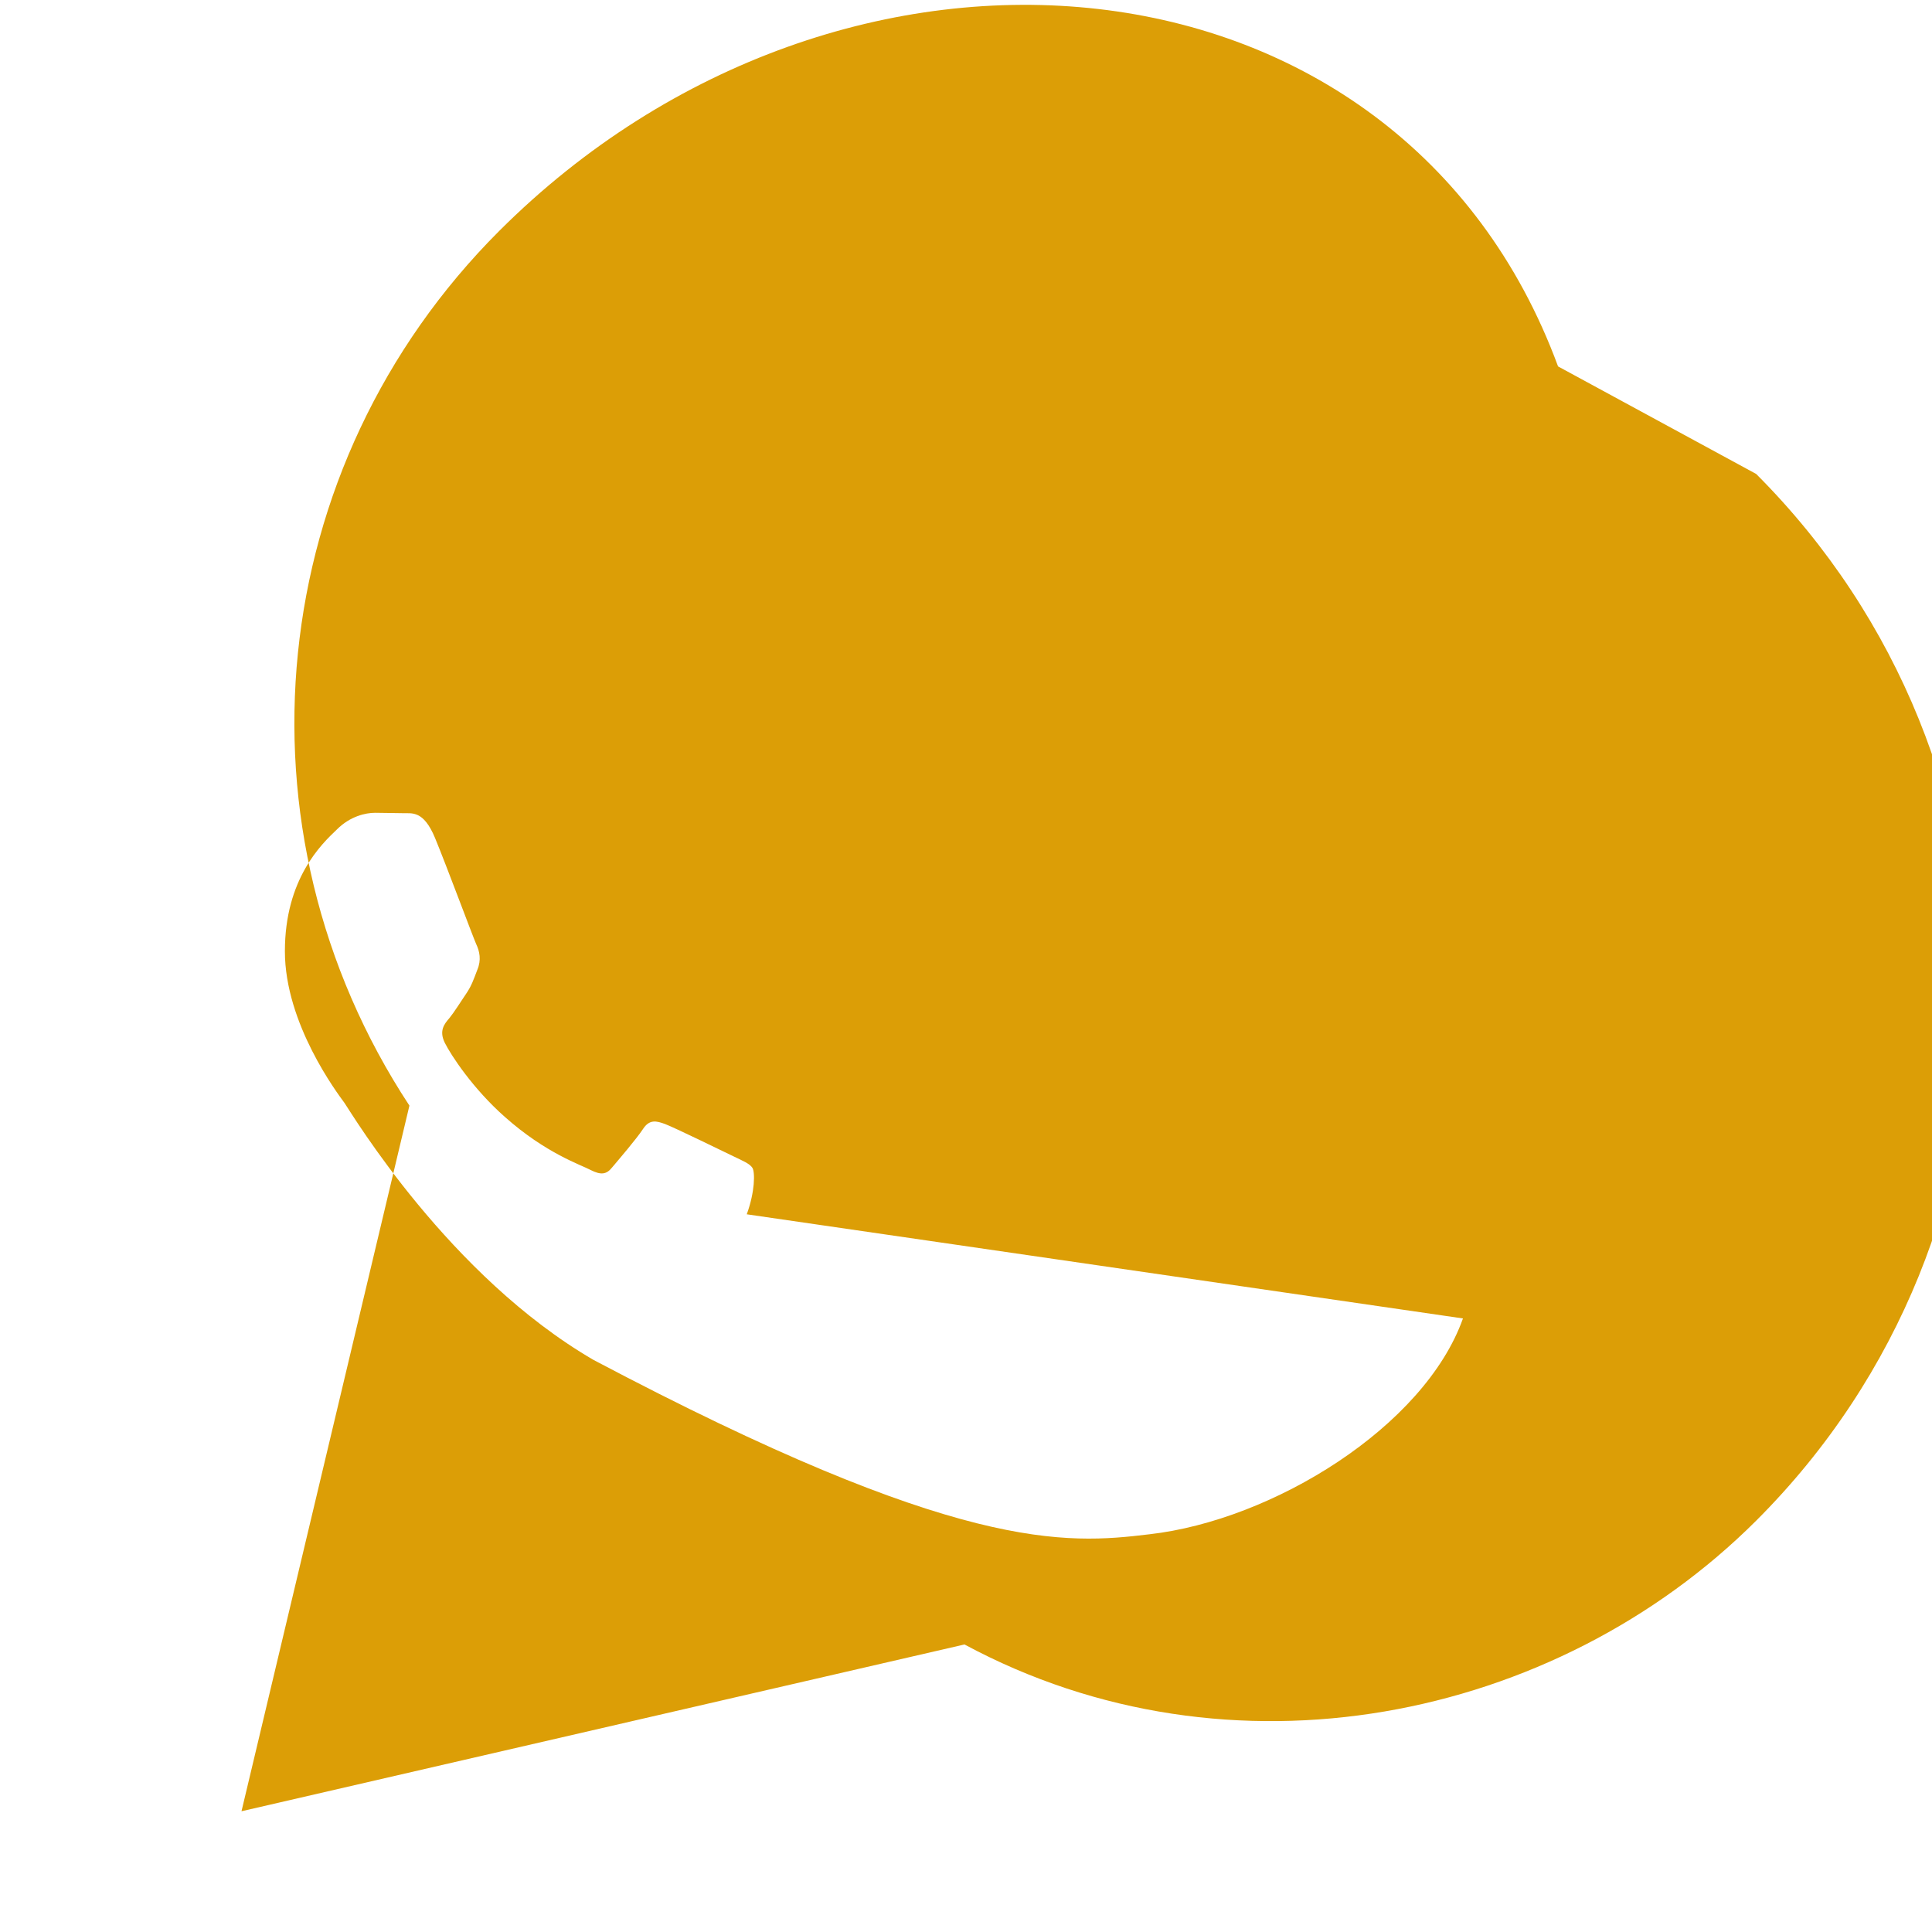<svg width="80" height="80" viewBox="0 0 448 512" xmlns="http://www.w3.org/2000/svg" fill="#dc9e06">
  <path d="M380.9 97.1C339-16.6 191.4-29.8 100.3 61.2 38 123.5 28.3 219.7 76.5 293L32 480l191.6-44.2c70.4 37.9 156.5 20.4 209.8-32.8 76.6-76.5 76.6-200.7 0-277.4zm-25.2 252.3c-10.2 28.7-50.4 53.5-83.1 57.2-22.3 2.7-50.6 4.9-147.3-46.2-38.2-22.2-63.9-65-66-68.1-1.9-2.6-15.8-21-15.8-40.2s9.7-28.4 13.8-32.3c3.5-3.5 7.6-4.4 10.1-4.4 2.6 0 5.1.1 7.3.1 2.4.1 5.5-.9 8.6 6.6s10 26.1 10.9 28.1c.9 1.9 1.4 4.2.3 6.8-1 2.6-1.5 4.2-3 6.4-1.5 2.2-3.1 4.8-4.4 6.4-1.4 1.6-2.8 3.4-1.2 6.6s7.4 12.1 15.9 19.6c10.9 9.7 20.2 12.7 22.8 14.1 2.6 1.3 4.1 1.2 5.6-.7 1.6-1.9 6.5-7.6 8.2-10.2 1.7-2.6 3.5-2.2 5.9-1.3 2.4.9 15.3 7.2 18 8.5s4.4 2 5.1 3.1c.7 1.1.7 6.3-1.5 12.3z"/>
</svg>
